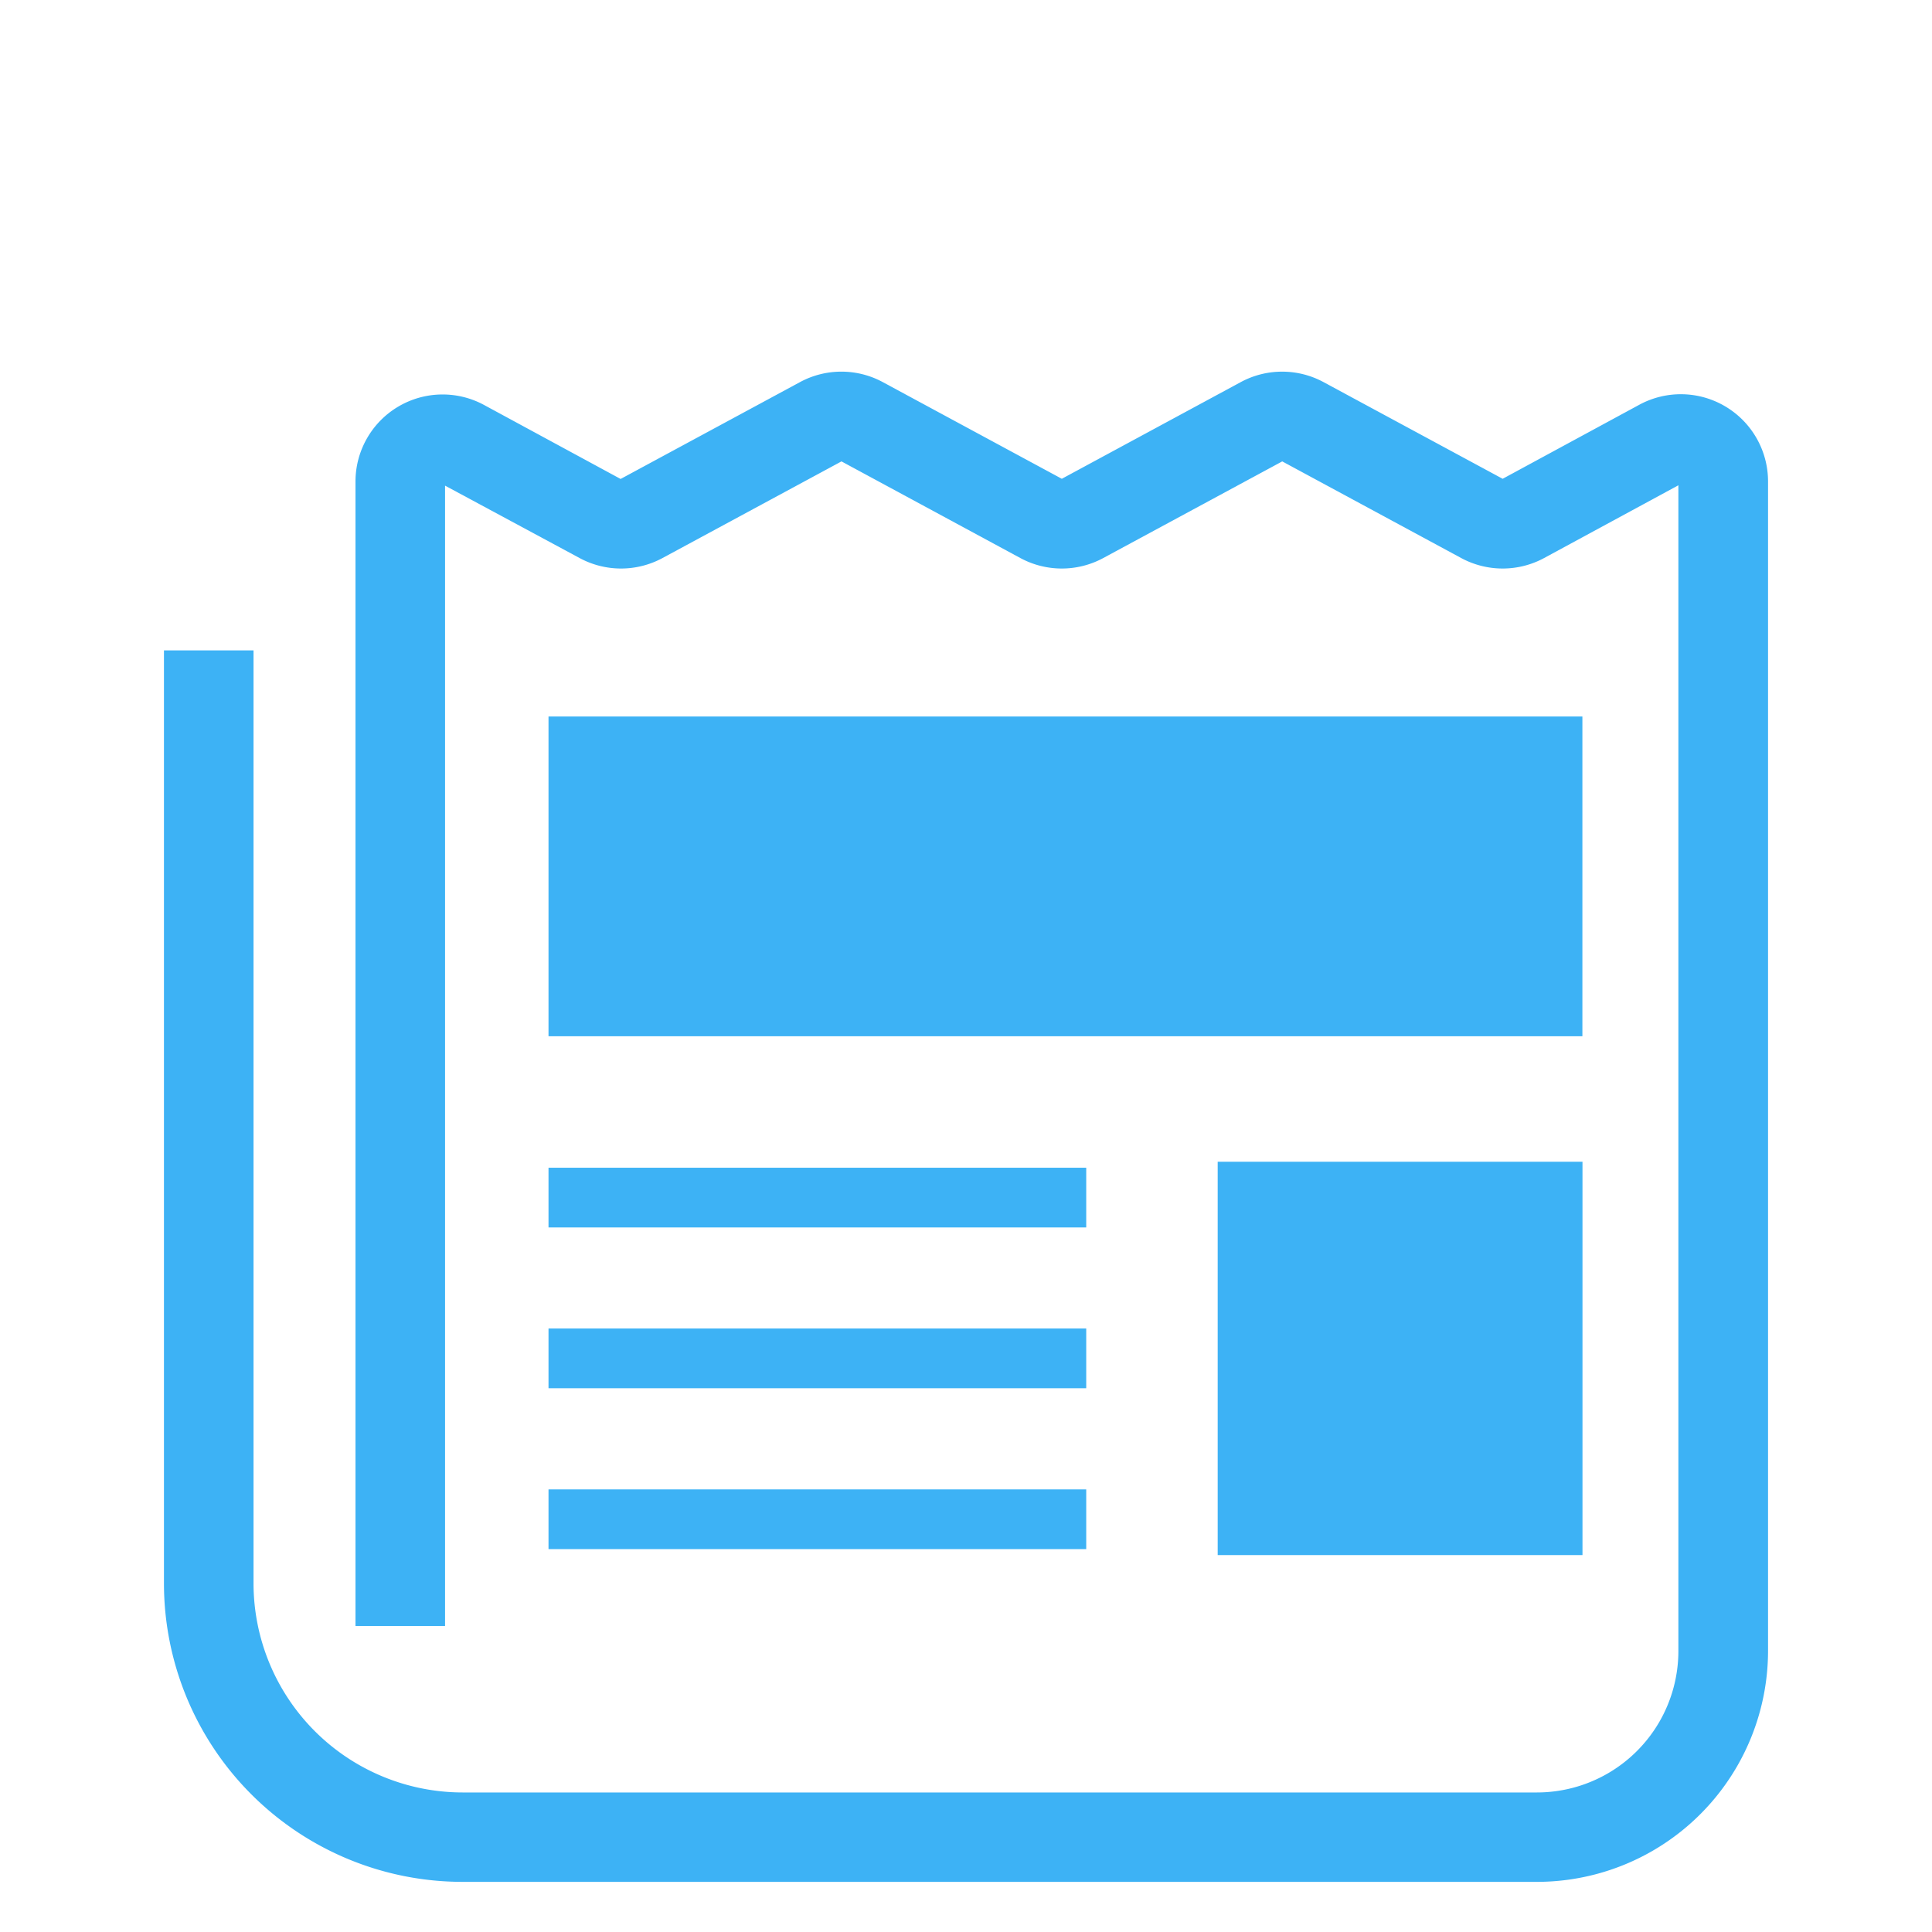 <svg xmlns="http://www.w3.org/2000/svg" width="22" height="22" viewBox="0 0 22 22"><g transform="translate(1.867 4.228)"><path d="M470.9,25.4h0l.011-.006Z" transform="translate(-454.101 -25.021)" fill="#3db2f5"/><path d="M17.781,15.275a.993.993,0,0,0-.981-.02l-1.556.843-2.038-1.1a.993.993,0,0,0-.946,0l-2.036,1.1-2.037-1.1a.992.992,0,0,0-.946,0L5.2,16.1l-1.554-.842a.992.992,0,0,0-1.465.872V29.161h1.02V16.176L4.732,17a.993.993,0,0,0,.946,0l2.037-1.1L9.751,17a.993.993,0,0,0,.946,0l2.037-1.1L14.771,17a.993.993,0,0,0,.946,0l1.528-.828V29.446a1.611,1.611,0,0,1-1.611,1.611H3.4A2.383,2.383,0,0,1,1.02,28.675V18.052H0V28.675a3.4,3.4,0,0,0,3.4,3.4H15.634a2.632,2.632,0,0,0,2.632-2.632V16.128A.993.993,0,0,0,17.781,15.275Z" transform="translate(0 -14.874)" fill="#3db2f5"/><rect width="11.773" height="3.641" transform="translate(4.379 3.931)" fill="#3db2f5"/><rect width="4.154" height="4.479" transform="translate(11.999 9.001)" fill="#3db2f5"/><rect width="6.123" height="0.68" transform="translate(4.379 9.069)" fill="#3db2f5"/><rect width="6.123" height="0.68" transform="translate(4.379 12.732)" fill="#3db2f5"/><rect width="6.123" height="0.68" transform="translate(4.379 10.9)" fill="#3db2f5"/></g><rect width="22" height="22" fill="none"/></svg>